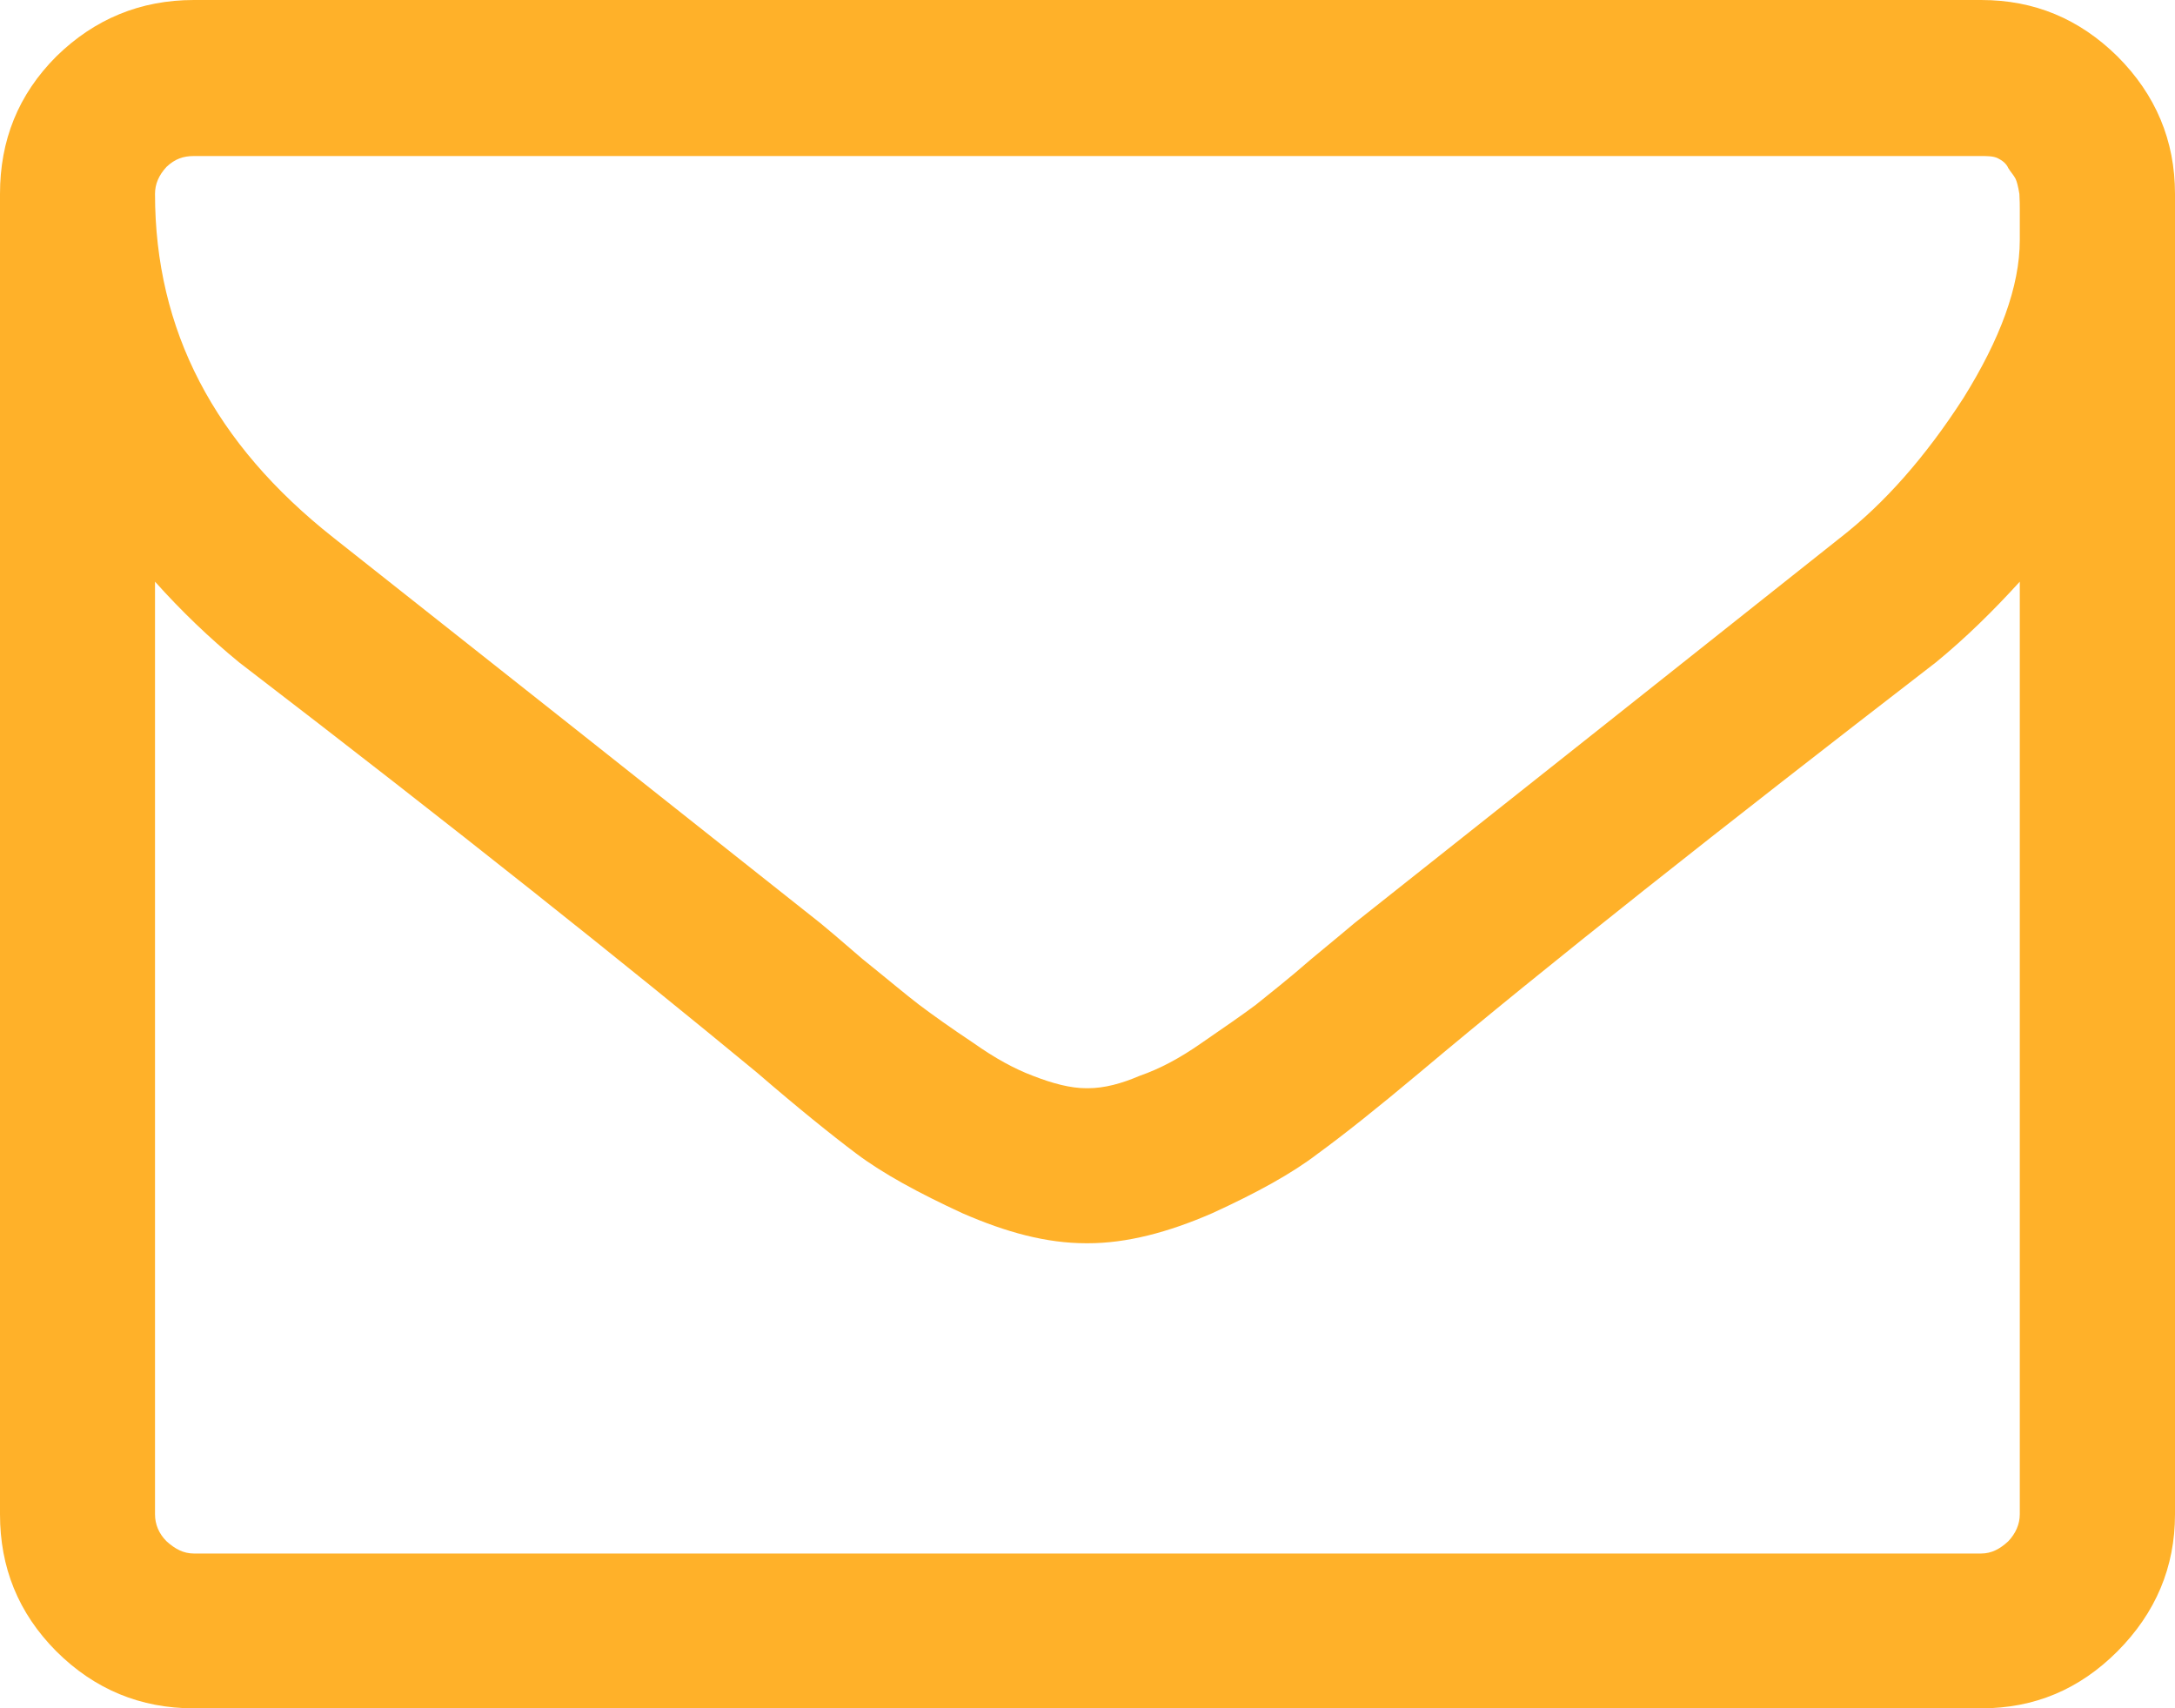 <?xml version="1.0" standalone="no"?>
<!DOCTYPE svg PUBLIC "-//W3C//DTD SVG 1.1//EN" "http://www.w3.org/Graphics/SVG/1.1/DTD/svg11.dtd">
<!--Generator: Xara Designer (www.xara.com), SVG filter version: 6.5.0.22-->
<svg fill="none" fill-rule="evenodd" stroke="black" stroke-width="0.501" stroke-linejoin="bevel" stroke-miterlimit="10" font-family="Times New Roman" font-size="16" style="font-variant-ligatures:none" xmlns:xlink="http://www.w3.org/1999/xlink" xmlns="http://www.w3.org/2000/svg" version="1.1" overflow="visible" width="10.804pt" height="8.485pt" viewBox="214.111 -206.937 10.804 8.485">
 <defs>
	</defs>
 <g id="Page background" transform="scale(1 -1)"/>
 <g id="MouseOff" transform="scale(1 -1)">
  <path d="M 224.144,199.416 L 224.144,204.048 C 224.013,203.904 223.876,203.769 223.727,203.647 C 222.654,202.819 221.792,202.139 221.162,201.609 C 220.952,201.433 220.786,201.301 220.657,201.207 C 220.528,201.108 220.353,201.012 220.132,200.911 C 219.914,200.816 219.708,200.762 219.515,200.762 L 219.511,200.762 L 219.507,200.762 C 219.309,200.762 219.11,200.816 218.892,200.911 C 218.673,201.012 218.497,201.108 218.365,201.207 C 218.24,201.301 218.076,201.433 217.872,201.609 C 217.23,202.139 216.379,202.819 215.299,203.647 C 215.15,203.769 215.01,203.904 214.881,204.048 L 214.881,199.416 C 214.881,199.366 214.9,199.32 214.938,199.282 C 214.98,199.244 215.022,199.221 215.074,199.221 L 223.952,199.221 C 224.004,199.221 224.046,199.244 224.087,199.282 C 224.123,199.32 224.144,199.366 224.144,199.416 Z M 224.144,205.745 C 224.144,205.757 224.144,205.776 224.144,205.816 C 224.144,205.852 224.144,205.878 224.144,205.898 C 224.144,205.912 224.144,205.942 224.142,205.974 C 224.136,206.011 224.129,206.037 224.123,206.049 C 224.114,206.067 224.099,206.082 224.087,206.102 C 224.077,206.125 224.057,206.14 224.035,206.151 C 224.013,206.162 223.981,206.162 223.952,206.162 L 215.074,206.162 C 215.022,206.162 214.98,206.148 214.938,206.108 C 214.9,206.067 214.881,206.023 214.881,205.974 C 214.881,205.296 215.176,204.733 215.768,204.266 C 216.543,203.654 217.351,203.014 218.186,202.352 C 218.213,202.33 218.281,202.273 218.395,202.174 C 218.517,202.076 218.608,201.999 218.676,201.947 C 218.748,201.893 218.832,201.833 218.946,201.757 C 219.055,201.68 219.151,201.628 219.241,201.594 C 219.341,201.555 219.429,201.532 219.507,201.532 L 219.511,201.532 L 219.515,201.532 C 219.597,201.532 219.682,201.555 219.773,201.594 C 219.871,201.628 219.97,201.68 220.08,201.757 C 220.19,201.833 220.278,201.893 220.35,201.947 C 220.414,201.999 220.513,202.076 220.625,202.174 C 220.745,202.273 220.813,202.33 220.839,202.352 C 221.674,203.014 222.482,203.654 223.252,204.266 C 223.472,204.437 223.675,204.667 223.864,204.96 C 224.046,205.252 224.144,205.514 224.144,205.745 Z M 224.915,205.974 L 224.915,199.416 C 224.915,199.153 224.819,198.926 224.629,198.735 C 224.44,198.546 224.217,198.452 223.952,198.452 L 215.074,198.452 C 214.809,198.452 214.581,198.546 214.391,198.735 C 214.201,198.926 214.111,199.153 214.111,199.416 L 214.111,205.974 C 214.111,206.239 214.201,206.467 214.391,206.657 C 214.581,206.843 214.809,206.937 215.074,206.937 L 223.952,206.937 C 224.217,206.937 224.44,206.843 224.629,206.657 C 224.819,206.467 224.915,206.239 224.915,205.974 Z" stroke="none" fill="#ffb129" stroke-width="0.949" stroke-linejoin="miter" marker-start="none" marker-end="none"/>
 </g>
</svg>
